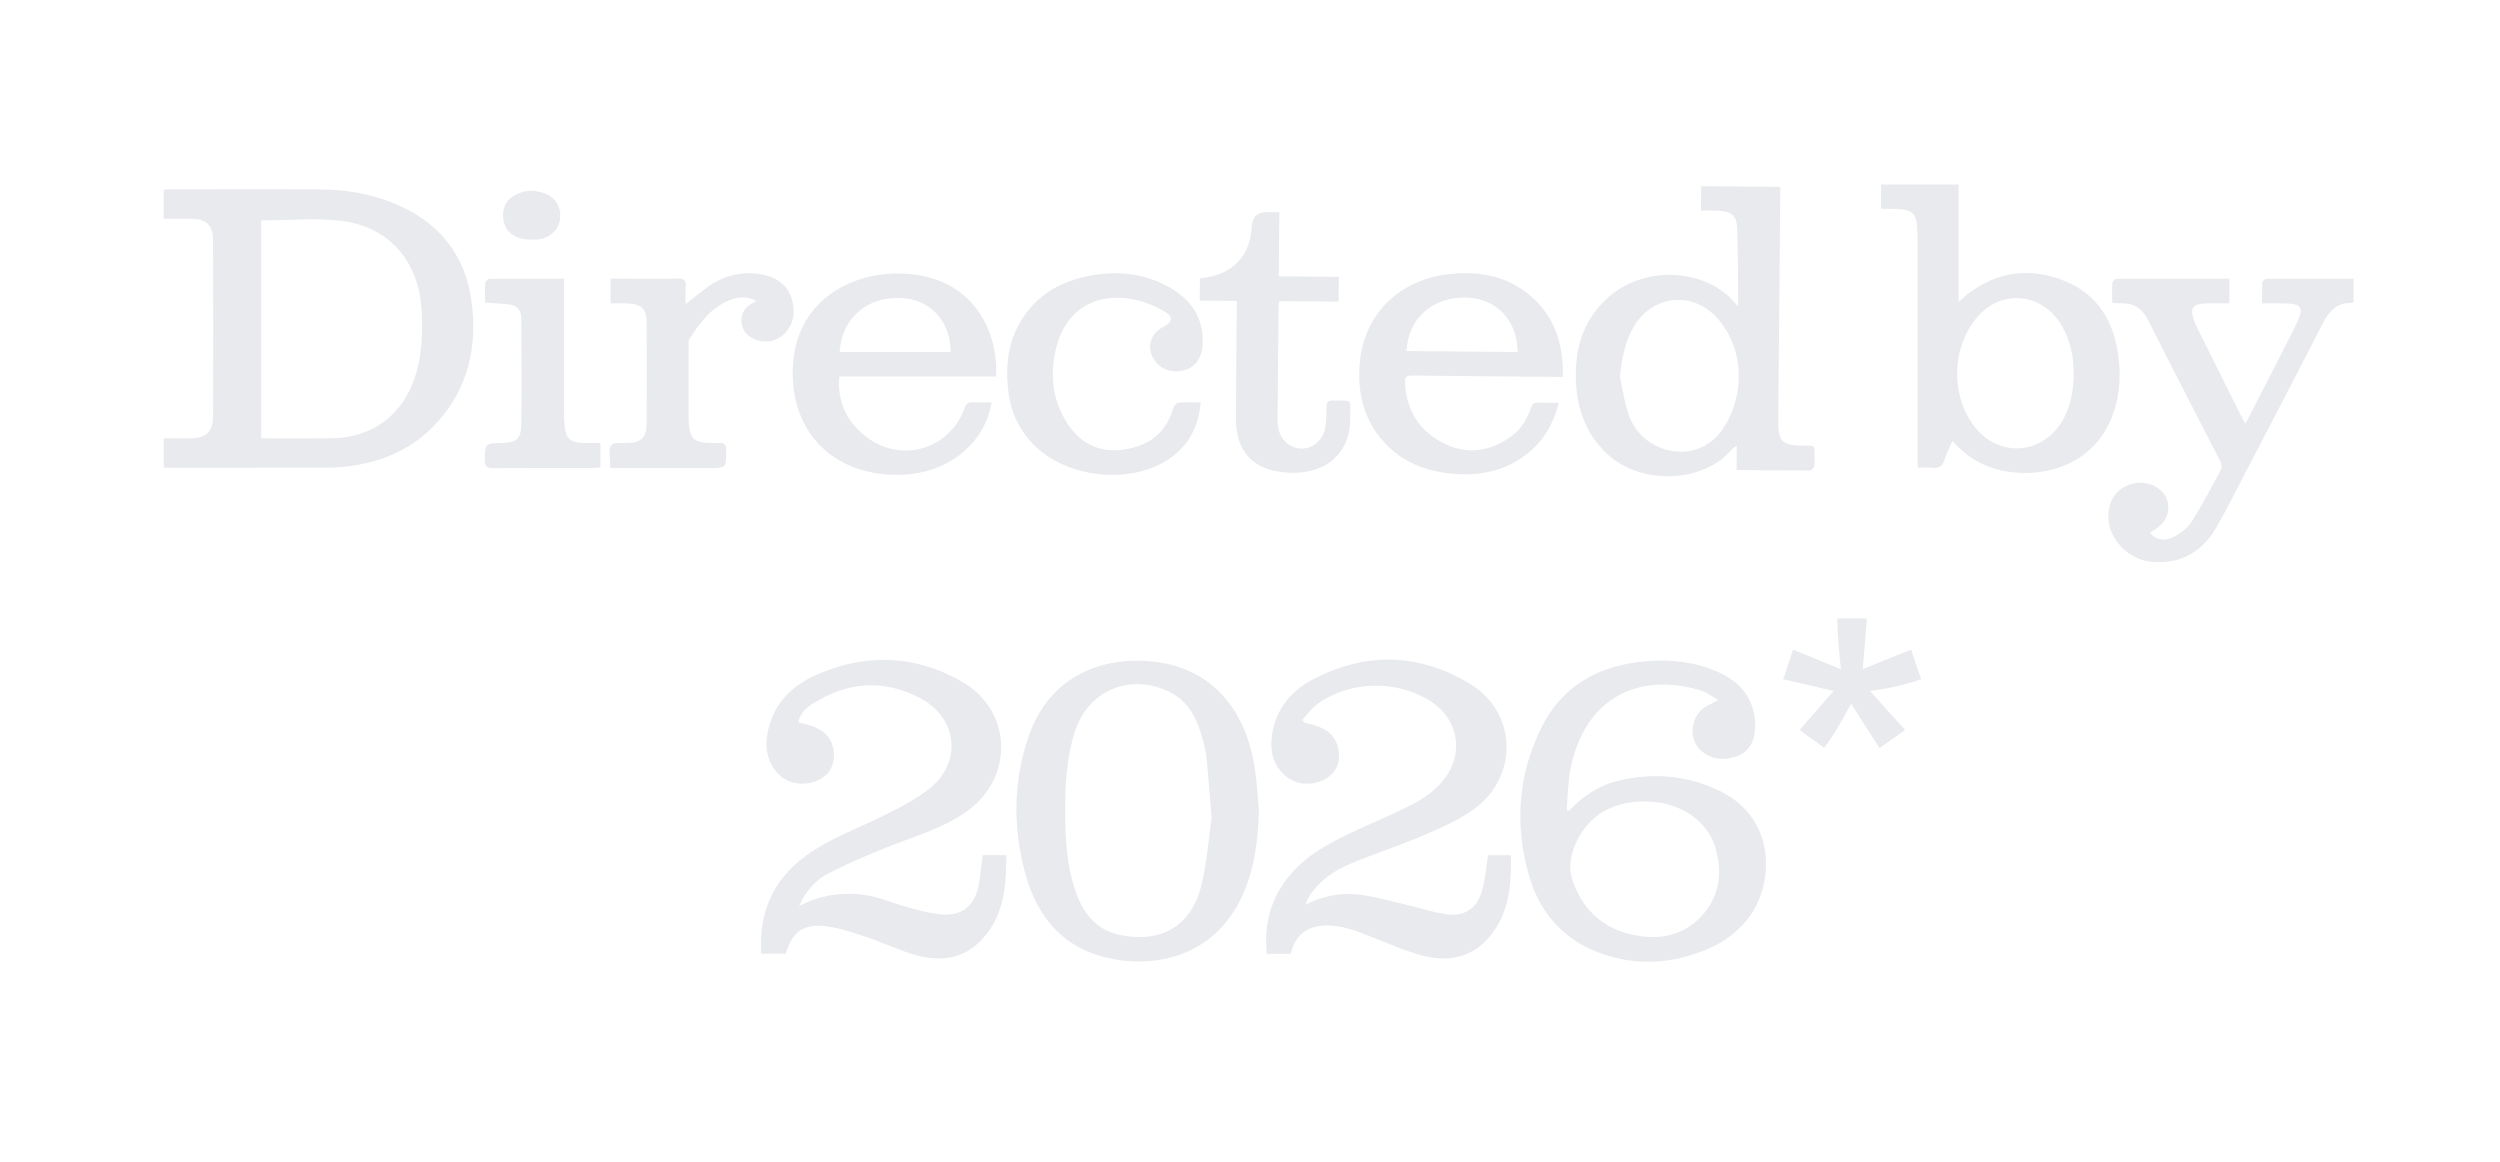<?xml version="1.0" encoding="UTF-8"?> <svg xmlns="http://www.w3.org/2000/svg" id="Layer_1" viewBox="0 0 1534.72 713.05"><defs><style> .cls-1 { fill: #e9eaed; } </style></defs><g id="Ab6CfC.tif"><g><g><path class="cls-1" d="M1056.3,485.84c-20.26-10.04-41.66-11.81-63.58-6.35-11.76,2.93-21.34,9.62-29.63,18.35-.43-.2-.86-.4-1.3-.6.51-7.02.8-14.07,1.62-21.06.51-4.31,1.58-8.6,2.83-12.77,11.89-39.34,44.89-49.7,78.18-39.43,3.28,1.01,6.15,3.38,10.38,5.79-3.49,1.8-5.42,2.74-7.29,3.77-9.02,4.93-11.49,18.85-4.32,26.17,6.11,6.24,13.89,7.48,22,4.95,7.56-2.36,11.42-8.25,12.15-15.87.36-3.79.1-7.79-.75-11.51-3.26-14.31-13.62-21.92-26.58-26.67-14.22-5.21-28.92-6.03-43.88-4.21-26.38,3.21-47.11,15.26-59.34,39.25-14.95,29.32-17.15,60.36-8.21,91.68,7.47,26.18,25.2,43.41,51.9,50.33,20.12,5.22,39.82,2.8,58.8-5.52,8.77-3.85,16.37-9.31,22.57-16.67,17.53-20.81,19.54-62.27-15.56-79.65ZM1044.27,562.68c-11.96,12.62-27.74,14.81-44,10.68-18.26-4.64-29.97-16.83-35.43-34.71-3.93-12.89,5.55-32.38,19.13-40.25,7.94-4.6,16.56-6.43,25.65-6.41,20.53-.02,37.96,10.83,43.27,27.83,4.88,15.64,2.82,30.78-8.62,42.86Z"></path><path class="cls-1" d="M913.51,524.99c-1.26,7.71-1.73,15.18-3.81,22.17-3.08,10.35-10.44,15.52-21.07,14.14-9.6-1.24-18.92-4.5-28.41-6.66-9.14-2.08-18.26-4.75-27.53-5.61-10.74-.99-21.32,1.31-31.29,6.35.82-2.37,1.79-4.45,3.07-6.33,6.12-8.94,14.93-14.74,24.6-18.81,15.05-6.34,30.67-11.36,45.67-17.81,10.61-4.56,21.53-9.33,30.7-16.16,27.07-20.14,25.7-59.23-3.23-76.61-31.51-18.92-64.62-19.65-97.26-1.99-12.66,6.85-21.36,17.59-23.86,32.19-1.72,10.08-.22,19.56,8.27,26.6,6.54,5.43,16.06,6.15,23.79,2.02,6.42-3.43,9.6-9.54,8.74-16.78-1.01-8.54-6.02-13.96-15.41-16.62-1.93-.55-3.87-1.02-5.81-1.52-.42-.53-.84-1.07-1.25-1.6,2.97-3.21,5.53-6.98,8.99-9.52,20.22-14.85,49.64-15.34,70.55-1.49,16.2,10.72,19.72,31.19,8.04,46.79-6.24,8.35-14.87,13.67-24,18.1-11.37,5.52-23.06,10.38-34.48,15.79-16.29,7.72-31.7,16.7-41.74,32.43-8.08,12.66-10.58,26.55-9.13,41.45h14.75c2.74-11.53,9.67-16.95,21.27-17.35,9.6-.33,18.18,3.03,26.85,6.42,10.66,4.17,21.19,8.93,32.2,11.9,14.39,3.88,28.56,2.27,39.47-9.03,14.18-14.69,15.73-33.35,15.34-52.46h-14.03Z"></path><path class="cls-1" d="M600.74,543.75c-2.63,12.72-10.6,18.9-23.59,17.57-7.3-.74-14.49-2.92-21.62-4.85-7.3-1.98-14.33-5.17-21.71-6.56-14.53-2.73-28.76-1.11-43.24,6.28,4.21-9.54,10.26-16.09,18.24-20.18,11.2-5.73,22.82-10.72,34.5-15.44,16.54-6.68,33.91-11.39,48.91-21.54,30.41-20.58,29.91-62.54-1.95-80.73-28.31-16.17-58.39-17.41-88.49-4.3-13.59,5.92-24.36,15.22-29.05,29.85-3.31,10.32-3.56,20.63,3.66,29.71,5.64,7.1,15.43,9.35,24.33,6.01,7.71-2.9,11.67-8.97,11.19-17.19-.51-8.77-5.82-14.66-15.69-17.38-1.92-.53-3.86-1-6.13-1.59,1.05-5.64,4.8-8.83,8.87-11.43,21.22-13.54,43.29-15.2,65.76-3.47,22.94,11.98,26.24,39.03,6.2,55.32-8.75,7.11-19.27,12.27-29.47,17.32-15.68,7.76-32.29,13.67-46.61,24.09-20.41,14.85-29.11,34.93-27.5,60.21h15.09c3.32-12.36,10.05-18.13,22.73-17.02,8.56.75,17.04,3.58,25.29,6.29,10.87,3.57,21.25,8.72,32.24,11.74,13.6,3.74,27.19,2.51,37.98-7.64,15.6-14.68,17.05-34.06,17.12-53.88h-14.58c-.83,6.52-1.24,12.75-2.49,18.8Z"></path><path class="cls-1" d="M706.34,405.98c-31.9-2.81-62.18,10.27-74.55,45.19-9.77,27.55-10.08,55.87-2.68,84.01,8.25,31.35,27.7,50.97,61.12,54.58,27.9,3.01,55.76-7.64,70.5-36,9.08-17.48,11.49-36.39,12.1-55.8-.8-8.7-1.18-17.46-2.48-26.09-5.56-37.03-27.27-62.65-64.01-65.88ZM737.36,544.02c-6.13,24.43-24.71,35.02-49.19,30.09-14.23-2.87-22.47-12.21-27.25-25.12-6.3-16.99-7.04-34.82-7-52.62.04-15.95.96-31.89,5.95-47.26,8.03-24.73,32.49-35.66,56.48-25.12,13.59,5.96,18.86,18.01,22.35,31.21.9,3.4,1.69,6.87,2.03,10.36,1.03,10.69,1.82,21.39,3.06,36.38-1.66,11.36-2.67,27.07-6.44,42.08Z"></path></g><g><path class="cls-1" d="M240.81,124.42c-13.96-5.53-28.57-7.99-43.46-8.13-30.49-.28-60.98-.09-91.47-.08-1.75,0-3.49.15-5.39.23v17.86c5.85,0,11.05-.02,16.26,0,9.94.05,13.99,3.57,14.03,13.28.15,35.92.15,71.84.02,107.76-.04,9.86-4.33,13.69-14.28,13.75-5.32.03-10.63,0-15.98,0v18.04h6.09c30.49,0,60.98.03,91.47-.03,5.04-.01,10.12-.18,15.12-.77,21.42-2.54,40.24-10.67,54.95-26.8,19.22-21.09,24.91-46.51,21.39-73.88-3.82-29.77-20.72-50.11-48.75-61.22ZM254.85,231.14c-7.57,23.54-26.36,37.63-51.11,37.92-14.33.17-28.67.03-43.39.03v-133.81c16.8,0,33.43-1.66,49.6.37,28.54,3.57,46.74,24.48,48.72,53.12.99,14.29.64,28.52-3.82,42.38Z"></path><path class="cls-1" d="M1106.65,273.57c-12.73-.16-15.03-2.46-15-15.18,0-1.62.03-3.25.04-4.87.39-44.36.78-88.71,1.17-133.07.02-1.88.03-3.76.05-5.72-16.61-.15-32.49-.28-48.58-.43-.04,4.97-.08,9.61-.13,14.96,3.73.03,7.28-.08,10.81.12,8.26.46,11.27,3.18,11.48,11.33.4,15.55.42,31.12.6,47.19-.96-.93-1.94-1.74-2.75-2.68-17.11-19.95-54.94-23.32-78.12-1.71-15.27,14.23-19.83,32.25-18.68,52.26.95,16.5,6.62,31.02,18.78,42.61,20.45,19.49,59.24,18.65,77.17-2.83.46-.55,1.17-.88,2.68-1.96-.05,5.47-.09,10.04-.13,14.94,15.5.14,30.3.31,45.11.28.91,0,2.32-1.5,2.6-2.54.46-1.67.18-3.54.18-5.33.02-8.21.76-7.27-7.29-7.37ZM1055.79,265.77c-15,19.18-46.52,13.44-55.56-10.14-2.97-7.75-3.94-16.25-5.82-24.41,1.24-10.77,2.95-20.93,8.27-30.19,11.72-20.42,37.16-22.79,52.35-4.81,17.55,20.77,15.19,51.12.77,69.56Z"></path><path class="cls-1" d="M1300.5,219.04c-2.68-21.29-12.42-38.18-32.95-46.52-20.98-8.52-41.18-6.09-59.5,7.87-1.73,1.32-3.29,2.87-5.69,4.99v-72.08h-47.61v14.91c2.15,0,4.07-.03,5.98,0,2.12.04,4.25,0,6.35.23,6.66.73,9.29,3.41,9.76,9.95.22,3.07.33,6.16.34,9.25.02,44.36.01,88.73.01,133.09v6.41c3.26,0,6.01-.27,8.69.06,4.24.52,6.61-.96,7.89-5.13,1.14-3.73,3.03-7.23,4.84-11.41,10.34,11.98,22.91,17.84,37.58,19.34,22.35,2.28,47.85-6.05,59.15-31.39,5.65-12.67,6.87-25.97,5.17-39.56ZM1266.18,258.15c-11.75,20.38-37.77,23.12-52.93,5.07-16.81-20.01-15.19-52.24,2.18-70.28,14.47-15.03,37.27-12.61,48.82,4.73,5.91,8.88,8.87,19.65,8.77,31.92-.09,10.04-1.76,19.74-6.84,28.56Z"></path><path class="cls-1" d="M1391.3,171.17c-.87,0-2.43,1.34-2.48,2.12-.25,4.16-.12,8.34-.12,12.92,4.27,0,7.84,0,11.41,0,13.45,0,14.88,2.09,8.85,14.2-8.04,16.14-16.38,32.14-24.59,48.19-1.81,3.54-3.65,7.08-5.93,11.51-1.34-2.44-2.22-3.93-2.99-5.46-7.91-15.85-15.8-31.7-23.68-47.56-1.66-3.35-3.57-6.62-4.81-10.12-2.79-7.87-.91-10.47,7.47-10.73,4.66-.14,9.32-.03,14.09-.03v-15.15c-23.22,0-46.17-.03-69.12.11-.92,0-2.56,1.54-2.63,2.46-.29,4-.13,8.03-.13,12.31,2.06.11,3.5.29,4.92.25,7.94-.26,13.37,2.86,17.1,10.28,14.59,29.04,29.62,57.85,44.38,86.81.7,1.38,1.08,3.66.42,4.89-5.74,10.74-11.38,21.58-17.87,31.86-2.46,3.9-6.68,7.2-10.82,9.42-5.98,3.21-11.49,1.85-14.95-2.34,2.11-1.5,4.35-2.84,6.28-4.52,6.23-5.42,6.68-15.3,1.07-20.92-9.64-9.66-27.43-5.52-31.65,7.38-5.64,17.22,8.55,35.44,27.89,36.07,16.97.55,29.06-7.32,37.24-21.47,6.02-10.4,11.37-21.19,16.92-31.85,16.36-31.42,32.78-62.81,48.93-94.34,3.78-7.39,8.91-11.8,17.48-11.49.25,0,.5-.34.85-.59v-14.31c-18.07,0-35.81-.03-53.55.09Z"></path><path class="cls-1" d="M556.09,168.06c-32.49-1.99-66.15,15.87-69.19,54.47-3.1,39.32,21.16,66.92,59.54,68.88,36.68,1.87,58.85-21.33,62.22-44.39-3.94,0-7.84.13-11.73-.04-2.77-.12-3.82,1.03-4.77,3.61-9.52,25.83-39.81,34.22-61.27,16.89-11.31-9.13-16.93-21-15.66-36.33h96.19c1.63-25.94-12.51-60.46-55.33-63.09ZM515.45,216.1c1.25-20.79,16.84-34.2,37.92-33.14,17.47.87,30.18,13.8,30.21,33.14h-68.13Z"></path><path class="cls-1" d="M939.09,181.23c-14.32-11.99-31.25-14.97-49.54-12.94-30.83,3.41-52.47,24.83-54.88,55.15-1.56,19.57,3.35,37.11,17.95,51.02,10.53,10.03,23.49,14.77,37.85,16.24,17.37,1.77,33.48-1.28,47.36-12.37,9.79-7.83,15.85-18.12,19.09-31.03-4.52-.04-8.39.08-12.24-.16-2.71-.17-4.03.71-4.91,3.37-2.29,6.91-6.04,13.05-12.03,17.36-13.1,9.42-27.29,11.63-41.86,4.08-14.91-7.73-22.7-20.4-23.38-37.32-.15-3.81,1.72-4.11,4.76-4.08,26.56.31,53.13.51,79.69.74,3.89.03,7.78.07,12.44.11.5-20.2-4.97-37.34-20.29-50.16ZM863.45,215.5c.88-19.86,15.84-33.24,36.47-32.82,18.69.38,31.51,13.75,31.73,33.42-22.73-.2-45.46-.4-68.2-.6Z"></path><path class="cls-1" d="M718.79,176.9c-14.65-8.53-30.6-10.73-47.19-8.07-21.16,3.39-37.92,13.26-47.56,33.2-5.95,12.31-6.63,25.36-5,38.57,1.51,12.24,6.49,23.12,15.14,32.04,19.48,20.09,56.9,25.01,81.03,10.64,13.39-7.98,20.41-19.97,21.9-36.25-4.93,0-9.33-.23-13.68.15-1.16.1-2.75,1.9-3.12,3.21-4.23,15.05-14.58,23-29.55,25.46-15.08,2.47-26.97-3.06-35.29-15.6-9.12-13.75-10.98-29.03-7.54-44.89,5.22-24.09,23.39-36.25,47.8-31.59,6.67,1.28,13.4,3.99,19.21,7.5,5.66,3.42,4.92,6.53-.89,9.46-8.49,4.29-10.58,13.81-4.66,21.29,4.16,5.26,11.09,7.23,18.07,5.15,6.15-1.84,10.27-7.44,10.77-14.78,1.08-15.94-5.95-27.61-19.46-35.48Z"></path><path class="cls-1" d="M486.37,184.66c-2.3-9.01-8.67-13.98-17.39-15.87-11.68-2.54-22.74-.35-32.71,6.13-5.12,3.33-9.74,7.44-15.38,11.83,0-3.87-.24-7.21.06-10.5.36-3.96-.92-5.42-5.1-5.29-9.28.29-18.58.09-27.87.09-4.34,0-8.67,0-13.16,0v15.21c3.85,0,7.4-.19,10.93.04,8.18.52,11.16,3.47,11.21,11.61.13,20.79.13,41.59,0,62.38-.05,8.11-3.23,11.16-11.17,11.68-3.66.24-9.1-.68-10.52,1.26-1.89,2.59-.67,7.45-.75,11.34-.01.63.16,1.27.37,2.76h5.6c18.25,0,36.51,0,54.76,0,10.64,0,10.47,0,10.6-10.46.05-3.85-1.09-5.46-4.97-4.9-.96.14-1.95.02-2.93.02-12.26-.01-14.8-2.47-15.24-14.75-.01-.32,0-.65,0-.97,0-14.78-.01-29.57.02-44.35,0-1.28-.14-2.82.49-3.8,6.61-10.4,13.97-20.18,26.24-24.41,4.61-1.59,9.55-1.77,14.87,1.07-2.17,1.27-3.49,1.88-4.64,2.73-5.73,4.26-6.13,13.14-.84,17.95,6.16,5.61,16.26,5.58,22.26-.16,6.02-5.76,7.23-12.85,5.25-20.6Z"></path><path class="cls-1" d="M818.46,245.84c-3.35-.11-4.14,1.27-4.14,4.3,0,4.21-.09,8.47-.79,12.6-1.27,7.46-7.74,12.83-14.6,12.65-7.19-.18-12.96-5.39-14.29-13.01-.28-1.59-.37-3.23-.36-4.85.18-22.92.38-45.83.6-68.75.01-1.09.24-2.17.45-3.95,12.32.11,24.43.21,36.43.32.05-5.36.09-10,.13-15.2-12.36-.11-24.35-.21-36.87-.32.06-6.87.12-13.17.17-19.48.06-6.45.11-12.9.17-19.9-2.99-.03-5.39-.1-7.79-.06q-8.78.15-9.15,8.97c-.72,17.06-11.08,28.61-27.98,31.17-1.26.19-2.51.4-3.84.61-.04,4.55-.08,8.87-.12,13.62,7.56.07,14.81.13,22.81.2-.02,2.51-.04,4.28-.05,6.04-.2,22.43-.47,44.86-.51,67.29,0,3.84.51,7.82,1.63,11.48,4.1,13.47,14.51,18.91,27.59,20.37,23.33,2.61,41.44-9.8,40.93-33.97-.24-11.6,2.42-9.72-10.43-10.14Z"></path><path class="cls-1" d="M359.89,271.97c-10.22-.08-12.75-2.39-13.43-12.33-.14-2.1-.24-4.22-.24-6.33-.02-25.36-.01-50.72-.01-76.08v-6.16c-15.7,0-30.67-.05-45.65.11-.94,0-2.59,1.52-2.66,2.42-.29,3.99-.13,8.02-.13,12.2,5.29.36,9.97.56,14.62,1.04,5.03.52,7.61,3.68,7.63,8.53.12,21.76.29,43.52,0,65.28-.12,8.79-3.18,11.13-12.24,11.31-10.17.2-9.99.21-10.13,10.47-.05,3.88,1.12,4.99,4.99,4.96,20.55-.17,41.1-.07,61.64-.1,1.42,0,2.84-.2,4.28-.31v-15.01c-3.17,0-5.92.02-8.68,0Z"></path><path class="cls-1" d="M326.45,147.1c1.14,0,2.28.09,3.41-.01,7.43-.69,13.29-6.03,13.96-12.67.82-8.07-3.41-14.14-11.34-16.35-5.57-1.55-10.96-1.12-16.08,1.55-4.66,2.43-7.29,6.24-7.54,11.62-.47,9.97,6.1,15.97,17.59,15.86Z"></path></g></g></g><g id="tZAuHq"><path class="cls-1" d="M1127.87,379.68c6.08,0,12.16,0,18.23,0-.86,10.45-1.73,20.89-2.57,31.03,9.77-3.93,19.65-7.89,29.67-11.92.47,1.45.78,2.43,1.11,3.41,1.64,4.79,3.29,9.58,4.93,14.37v.41c-10.21,3.56-20.72,5.83-31.29,7.18,7.21,8.01,14.34,15.93,21.59,23.99-5.36,3.78-10.36,7.3-15.73,11.09-5.85-9.17-11.59-18.18-17.41-27.31-5.08,9.37-10.11,18.61-16.54,27.12-5.06-3.63-9.96-7.16-15.14-10.88,7.07-8.13,13.97-16.05,20.94-24.06-.83-.17-1.63-.31-2.43-.5-9.52-2.21-19.03-4.43-28.54-6.65,0-.14,0-.28,0-.41.28-.6.62-1.18.82-1.8,1.7-5.16,3.37-10.32,5.21-15.94,9.88,4.05,19.62,8.04,29.36,12.04-.52-5.51-1.14-11.12-1.56-16.74-.35-4.81-.46-9.63-.68-14.45Z"></path></g></svg> 